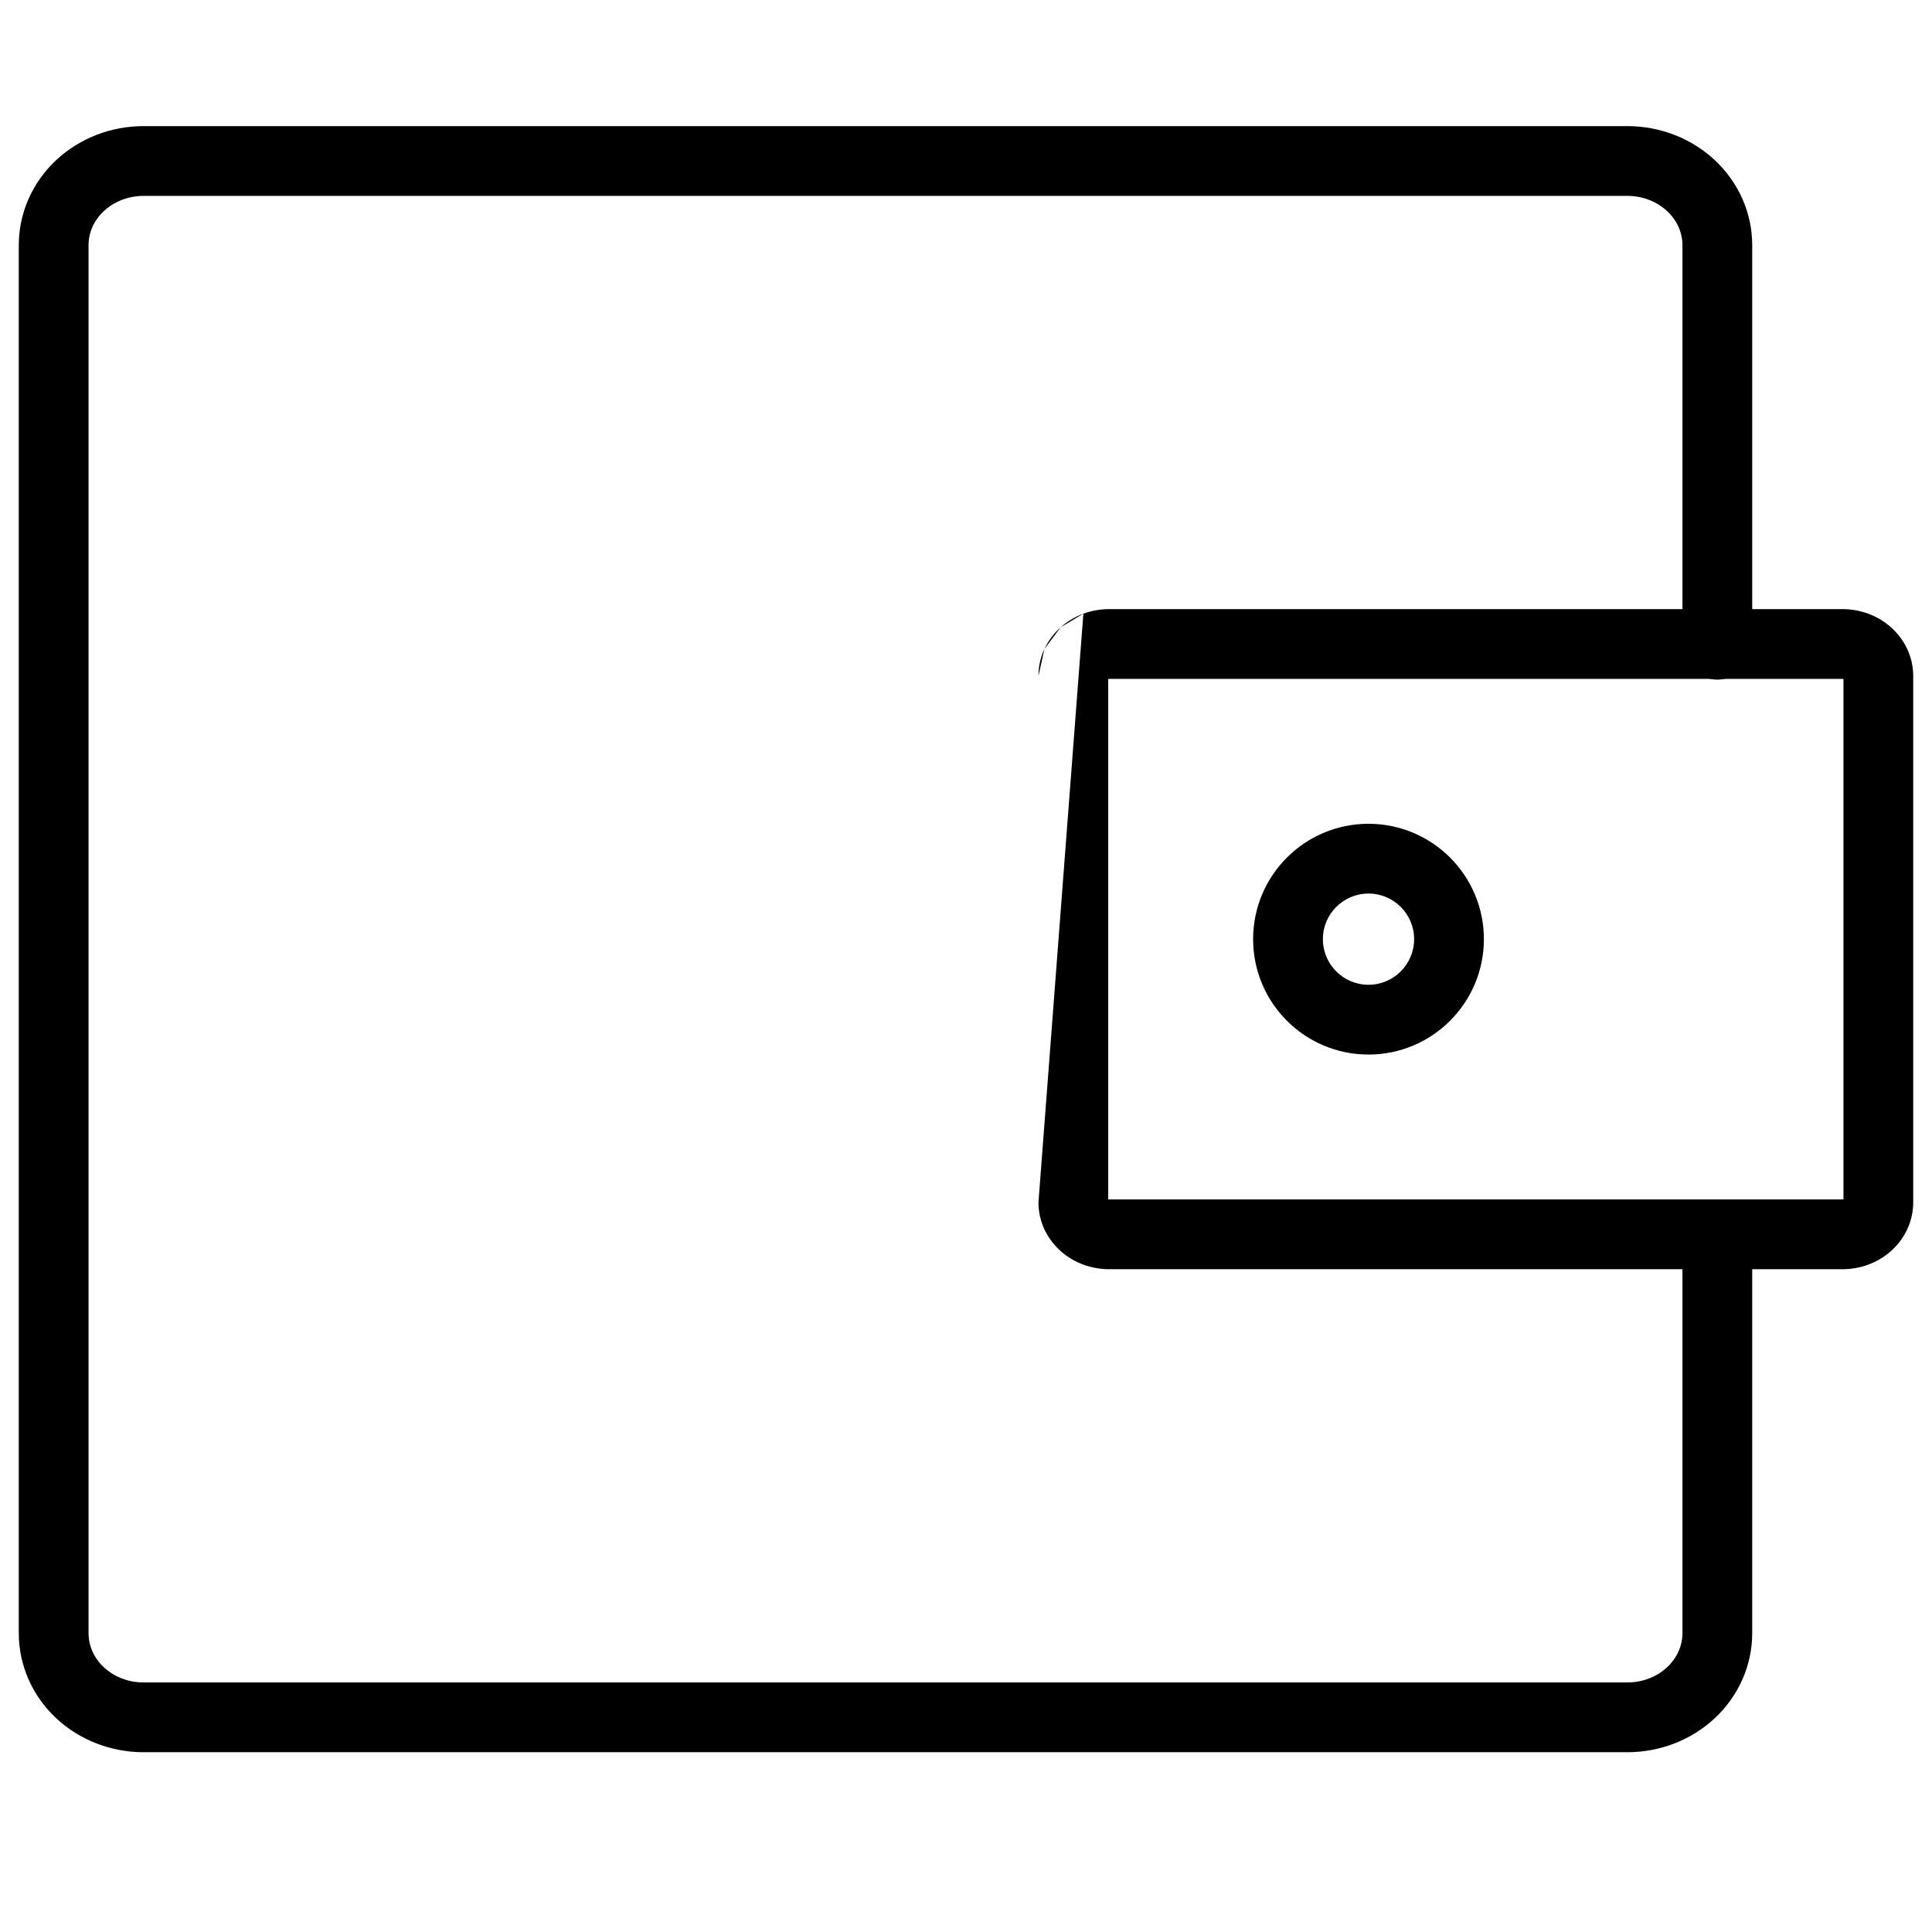 <?xml version="1.0" encoding="UTF-8"?>
<svg xmlns="http://www.w3.org/2000/svg" width="36" height="36" viewBox="0 0 36 36" fill="none">
  <g id="Icons36/Badget">
    <path id="Vector (Stroke)" fill-rule="evenodd" clip-rule="evenodd" d="M1.046 2.984C1.485 2.574 2.072 2.35 2.675 2.35H30.324C30.927 2.35 31.514 2.574 31.953 2.984C32.393 3.396 32.65 3.965 32.65 4.568V12.014C32.65 12.373 32.359 12.664 32 12.664C31.641 12.664 31.35 12.373 31.35 12.014V4.568C31.35 4.339 31.253 4.11 31.065 3.934C30.875 3.757 30.609 3.65 30.324 3.65H2.675C2.39 3.65 2.124 3.757 1.934 3.934C1.746 4.11 1.65 4.339 1.65 4.568V30.432C1.65 30.661 1.746 30.89 1.934 31.066C2.124 31.244 2.39 31.35 2.675 31.35H30.324C30.609 31.35 30.875 31.244 31.065 31.066C31.253 30.89 31.35 30.661 31.35 30.432V23.113C31.35 22.754 31.641 22.463 32 22.463C32.359 22.463 32.65 22.754 32.65 23.113V30.432C32.65 31.035 32.393 31.604 31.953 32.016C31.514 32.426 30.927 32.65 30.324 32.65H2.675C2.072 32.65 1.485 32.426 1.046 32.016C0.606 31.604 0.35 31.035 0.35 30.432V4.568C0.35 3.965 0.606 3.396 1.046 2.984Z" fill="black"></path>
    <path id="Vector (Stroke)_2" fill-rule="evenodd" clip-rule="evenodd" d="M20.187 11.435C20.341 11.379 20.504 11.35 20.667 11.35H34.332C34.659 11.35 34.985 11.465 35.236 11.689C35.49 11.915 35.65 12.239 35.65 12.595V22.405C35.65 22.761 35.49 23.085 35.236 23.311C34.985 23.535 34.659 23.65 34.332 23.65H20.667C20.504 23.65 20.341 23.621 20.187 23.565C20.033 23.508 19.888 23.423 19.763 23.311C19.638 23.2 19.534 23.063 19.461 22.907C19.388 22.751 19.35 22.58 19.35 22.405M20.65 12.652V22.348C20.655 22.349 20.661 22.35 20.667 22.35H34.332C34.338 22.35 34.344 22.349 34.35 22.348V12.652C34.344 12.651 34.338 12.65 34.332 12.65H20.667C20.661 12.65 20.655 12.651 20.65 12.652ZM20.187 11.435C20.033 11.492 19.888 11.577 19.763 11.689L20.187 11.435ZM19.763 11.689C19.638 11.8 19.534 11.937 19.461 12.093L19.763 11.689ZM19.461 12.093C19.388 12.249 19.35 12.42 19.35 12.595L19.461 12.093ZM19.35 12.595C19.35 12.595 19.35 12.595 19.35 12.595V12.595ZM19.35 12.595V22.405V12.595Z" fill="black"></path>
    <path id="Vector (Stroke)_3" fill-rule="evenodd" clip-rule="evenodd" d="M25.5 16.65C25.03 16.65 24.65 17.031 24.65 17.5C24.65 17.969 25.03 18.35 25.5 18.35C25.969 18.35 26.35 17.969 26.35 17.5C26.35 17.031 25.969 16.65 25.5 16.65ZM23.35 17.5C23.35 16.313 24.312 15.35 25.5 15.35C26.687 15.35 27.65 16.313 27.65 17.5C27.65 18.687 26.687 19.65 25.5 19.65C24.312 19.65 23.35 18.687 23.35 17.5Z" fill="black"></path>
  </g>
</svg>
